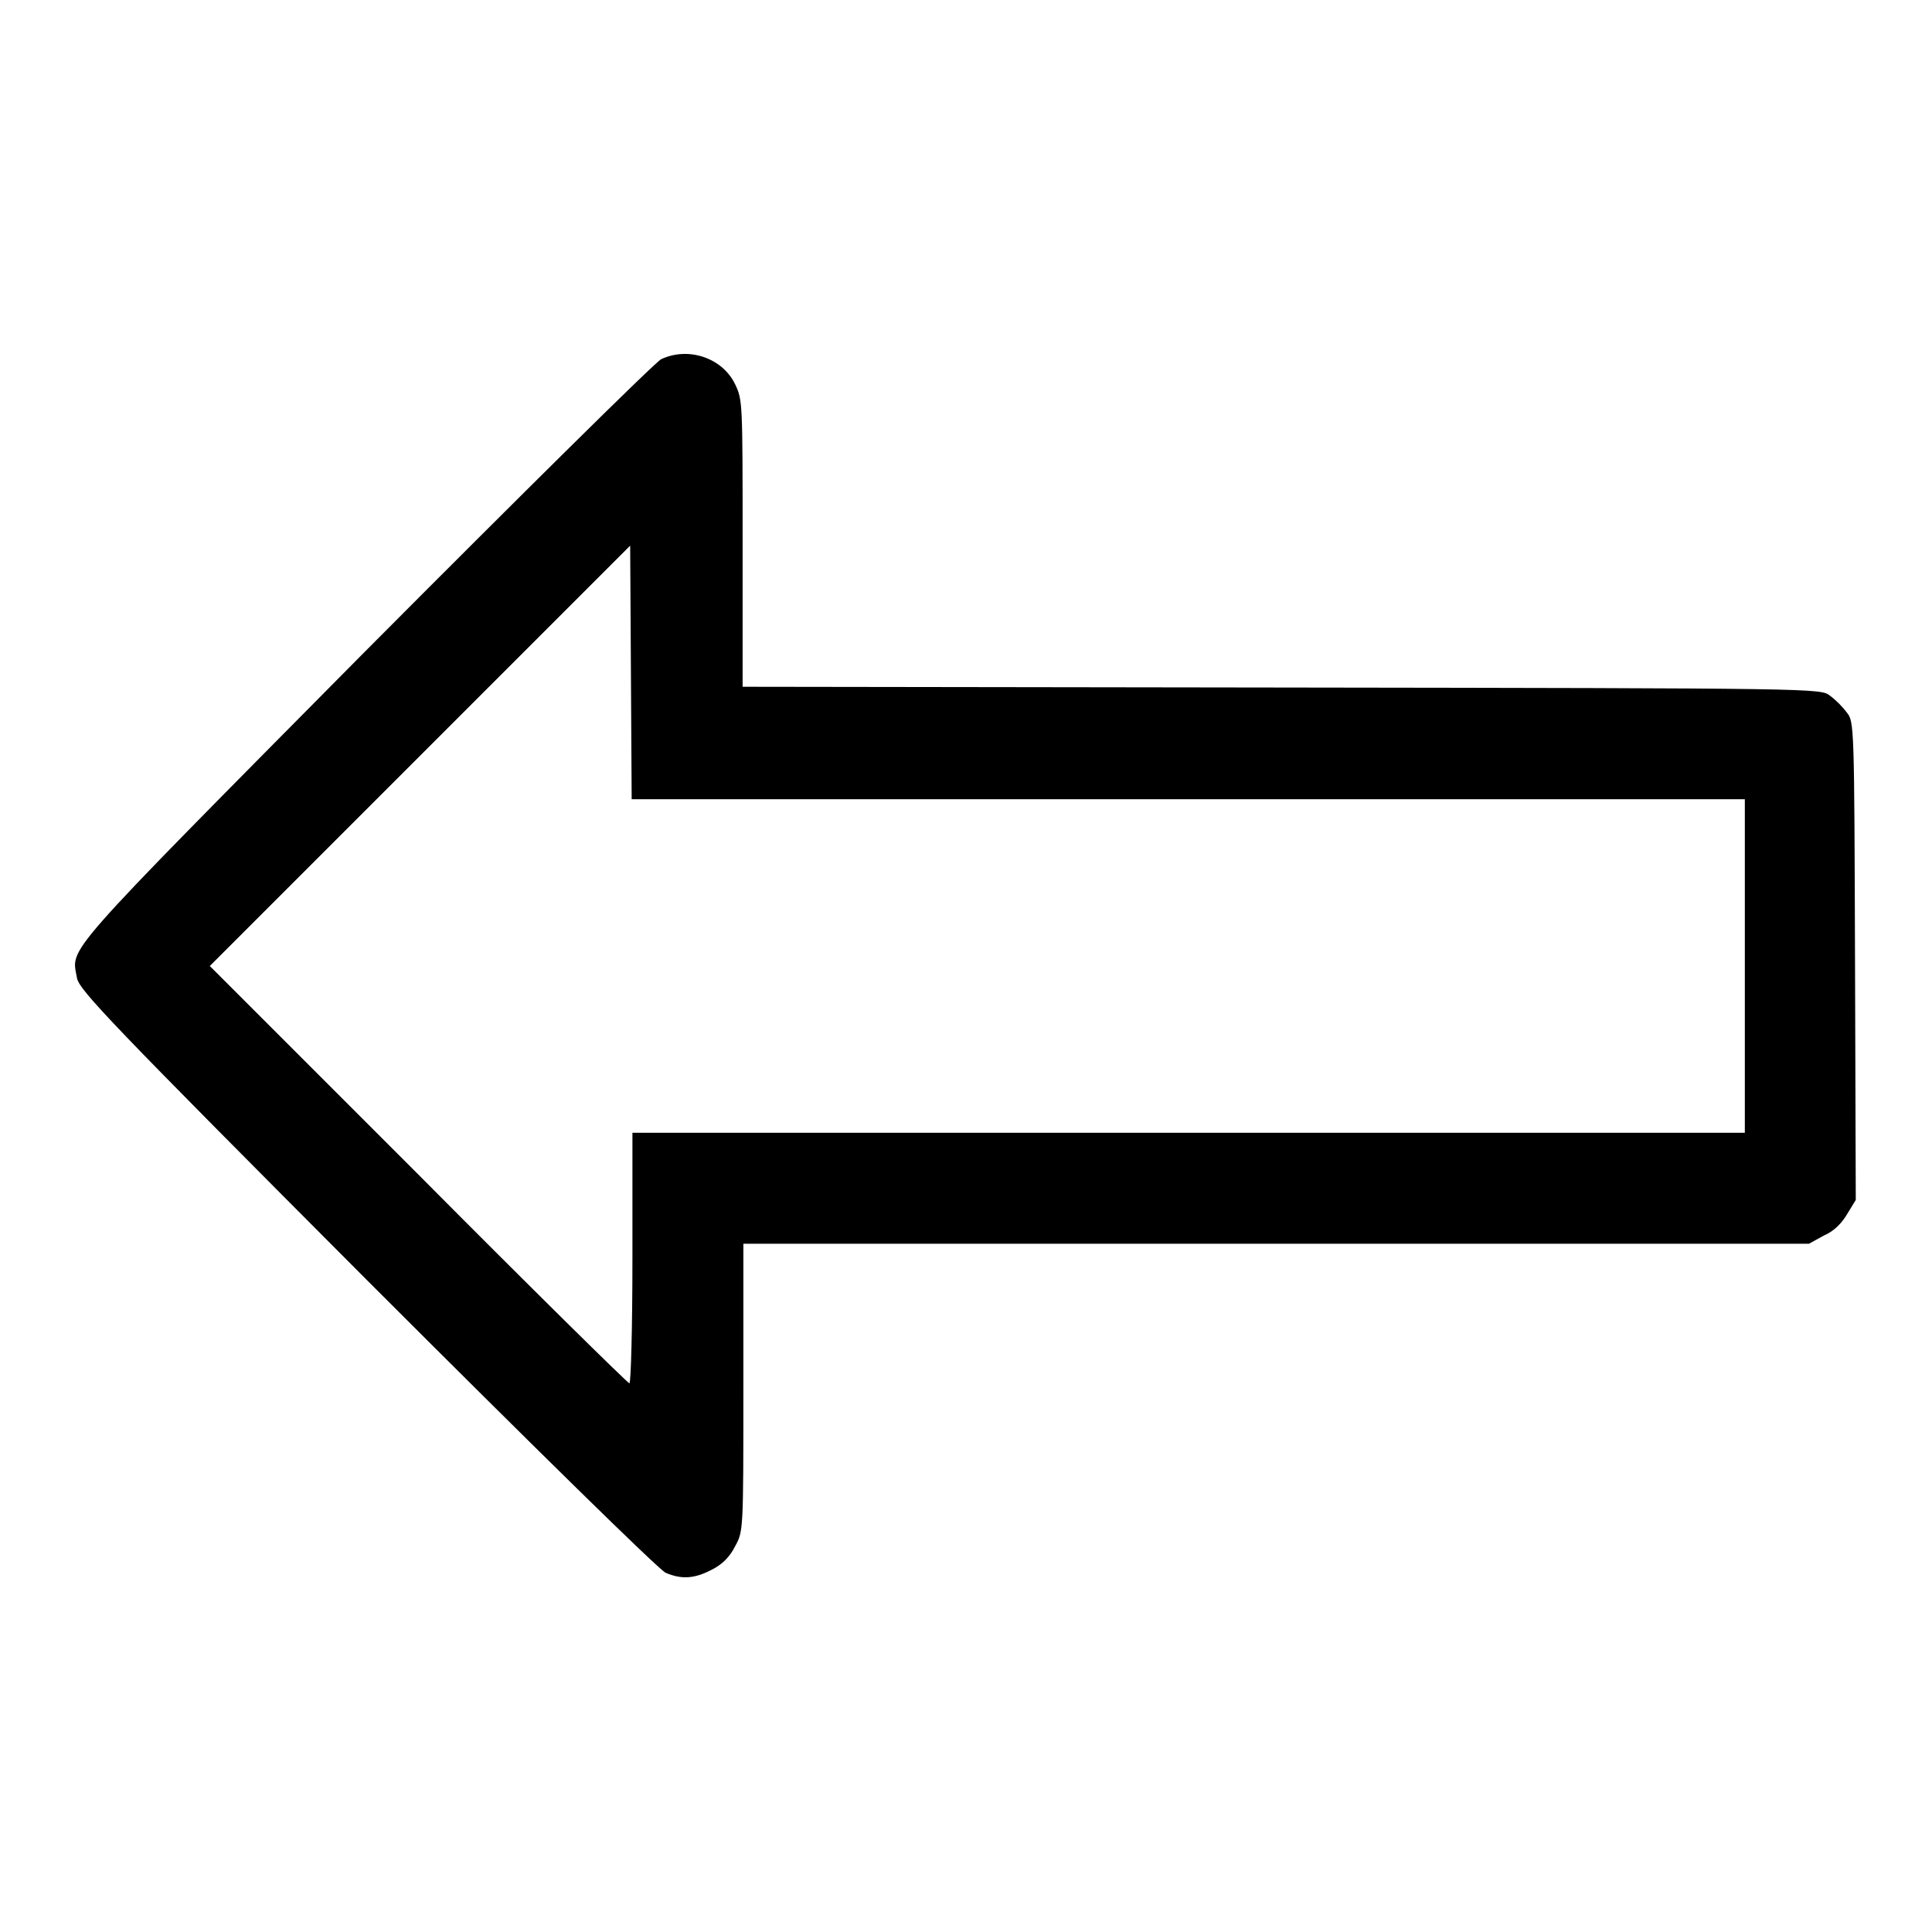 <?xml version="1.0" encoding="utf-8"?>
<!-- Svg Vector Icons : http://www.onlinewebfonts.com/icon -->
<!DOCTYPE svg PUBLIC "-//W3C//DTD SVG 1.1//EN" "http://www.w3.org/Graphics/SVG/1.1/DTD/svg11.dtd">
<svg version="1.1" xmlns="http://www.w3.org/2000/svg" xmlns:xlink="http://www.w3.org/1999/xlink" x="0px" y="0px" viewBox="0 0 256 256" enable-background="new 0 0 256 256" xml:space="preserve">
<g><g><g><path fill="#000000" d="M87.6,47.6c-0.8,0.4-18.5,17.9-39.3,38.8c-40.9,41.3-38.8,39-38.1,43.2c0.3,1.6,4.6,6.1,38.4,40c22.2,22.2,38.7,38.4,39.6,38.8c2.1,0.9,3.8,0.8,6.1-0.4c1.4-0.7,2.4-1.7,3.1-3.1c1.1-2,1.1-2,1.1-21.1v-19h70.6h70.6l2-1.1c1.4-0.6,2.4-1.7,3.1-2.9l1.1-1.8l-0.1-31.7c-0.1-31.2-0.1-31.7-1.1-32.9c-0.5-0.7-1.5-1.7-2.2-2.2c-1.2-1-1.4-1-72.7-1.1l-71.4-0.1v-19c0-18.8,0-19-1-21.1C95.7,47.4,91.2,45.9,87.6,47.6z M157.5,105.9h73.7V128v22.1h-73.7H83.8v16.6c0,9.1-0.2,16.6-0.4,16.6c-0.2,0-12.8-12.4-28-27.7L27.8,128l27.9-27.9l27.8-27.8l0.1,16.8l0.1,16.8L157.5,105.9L157.5,105.9z"/></g></g></g>
</svg>